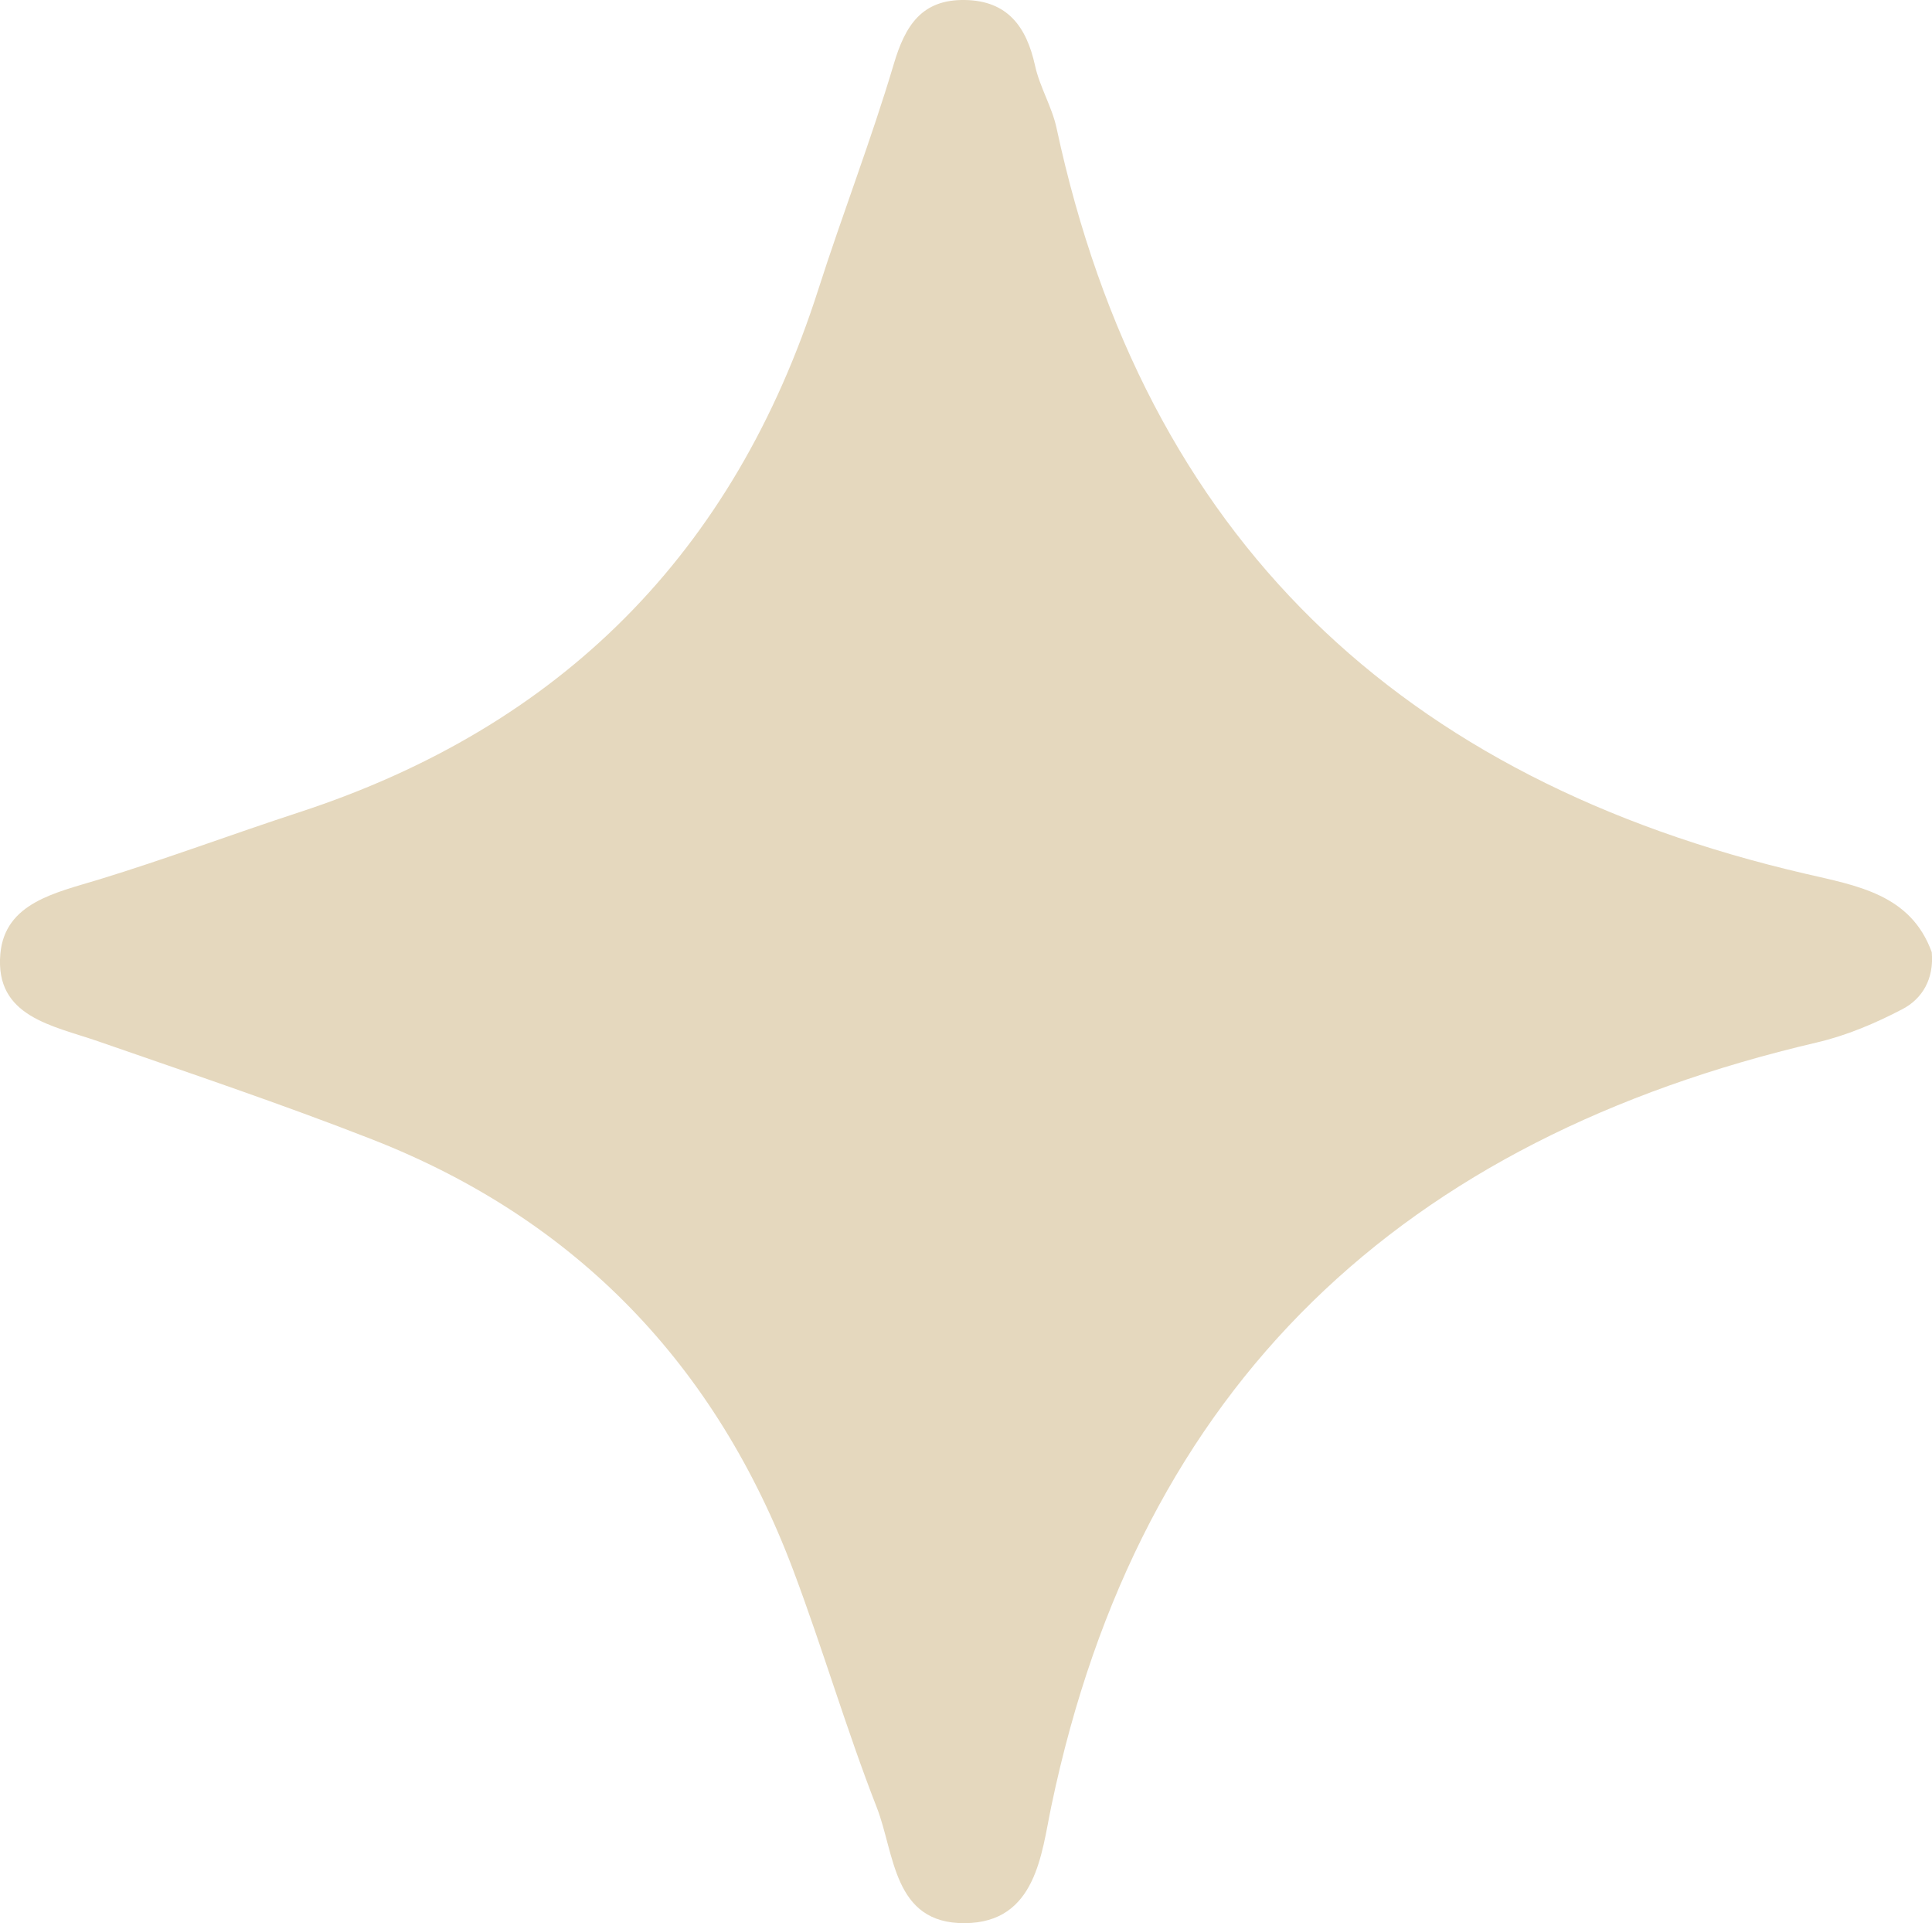 <svg xmlns="http://www.w3.org/2000/svg" id="Layer_1" viewBox="0 0 165.34 164.56"><defs><style>      .cls-1 {        fill: #e5d8be;      }    </style></defs><path class="cls-1" d="M165.32,81.49c.2,2.28-.81,3.97-2.51,4.86-2.31,1.21-4.79,2.26-7.32,2.85-35.36,8.26-57.95,29.13-65.52,65.36-.84,4.01-1.28,9.96-7.4,10-6.16.05-5.99-5.96-7.54-9.91-2.6-6.66-4.61-13.55-7.13-20.25-6.6-17.56-18.54-30.06-36.07-36.91-7.72-3.02-15.58-5.66-23.41-8.38-3.91-1.36-8.87-2.09-8.39-7.49.39-4.38,4.74-5.23,8.43-6.36,5.76-1.76,11.4-3.88,17.13-5.75,22.45-7.34,37.24-22.24,44.44-44.74,2.07-6.46,4.53-12.8,6.46-19.29C77.47,2.17,78.89-.06,82.58,0c3.65.06,5.27,2.29,6,5.62.4,1.83,1.45,3.52,1.84,5.34,7.55,35.15,29.52,55.78,64.07,63.8,4.42,1.03,9.03,1.75,10.83,6.72Z"></path></svg>